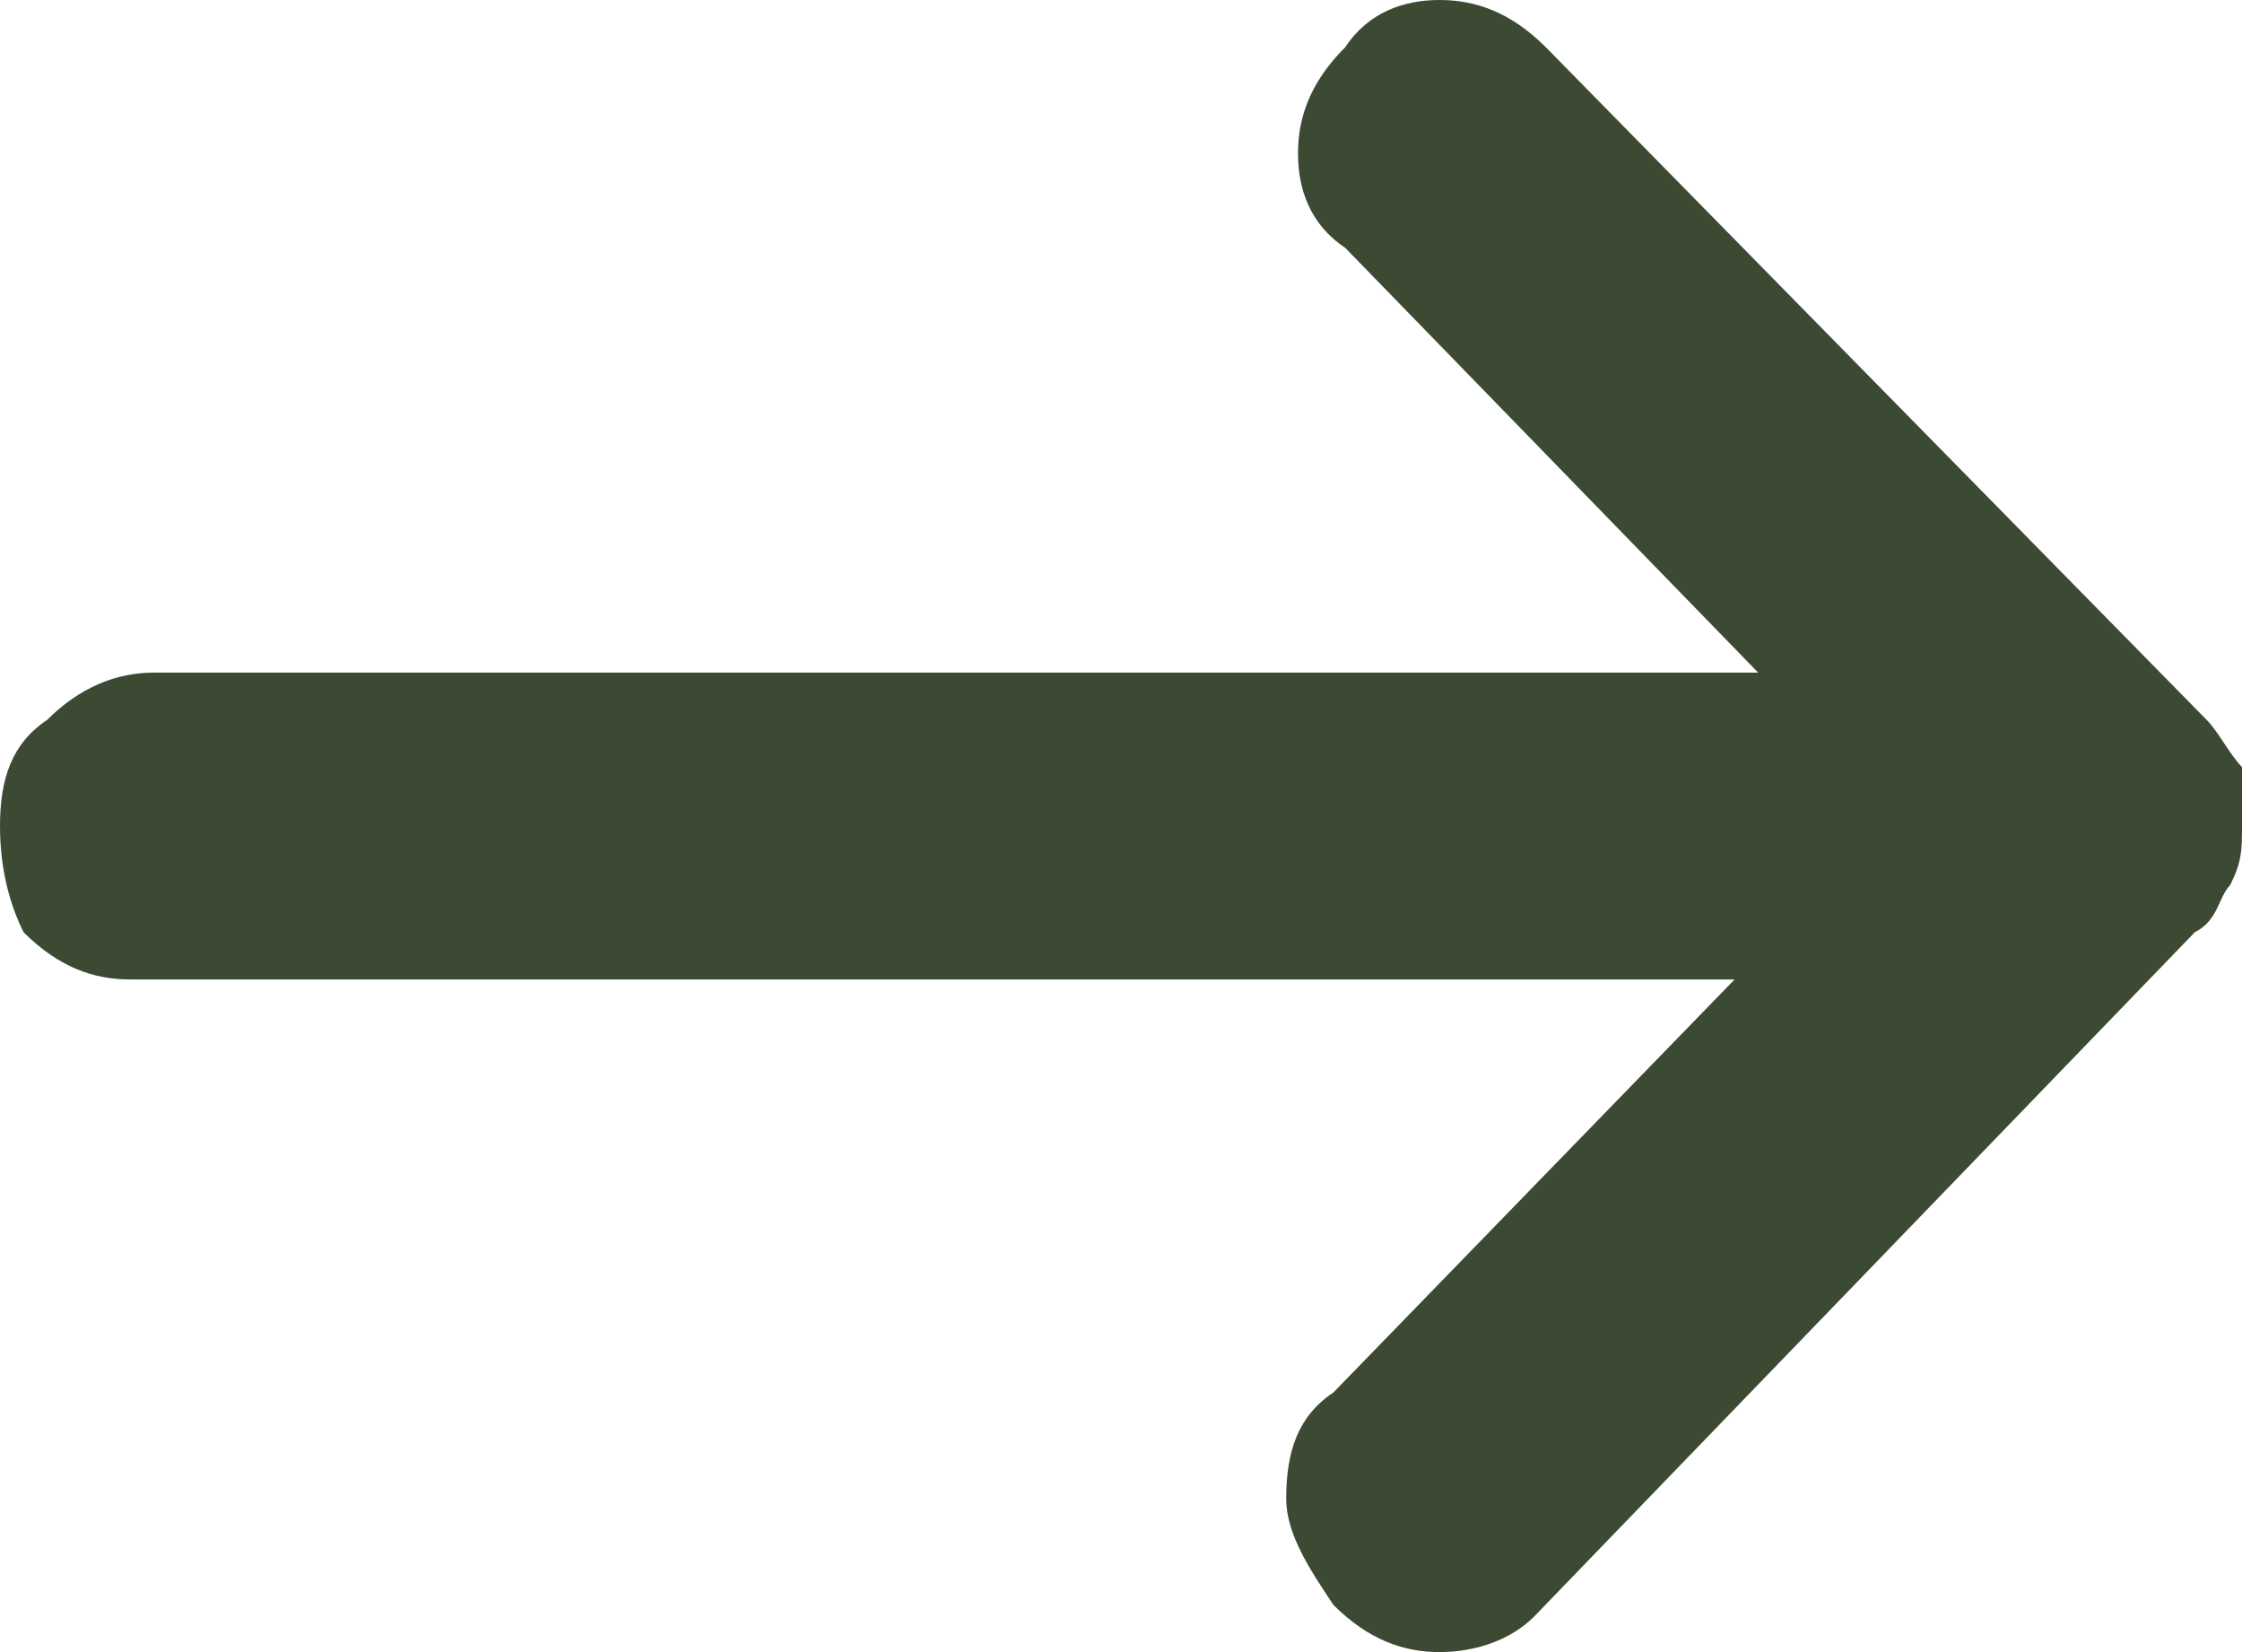 <?xml version="1.0" encoding="utf-8"?>
<!-- Generator: Adobe Illustrator 27.5.0, SVG Export Plug-In . SVG Version: 6.00 Build 0)  -->
<svg version="1.1" id="Laag_1" xmlns="http://www.w3.org/2000/svg" xmlns:xlink="http://www.w3.org/1999/xlink" x="0px" y="0px"
	 viewBox="0 0 19 14" style="enable-background:new 0 0 19 14;" xml:space="preserve">
<style type="text/css">
	.st0{fill:#3C4A34;}
</style>
<path class="st0" d="M11.3,13.6c-0.2-0.3-0.4-0.6-0.4-0.9c0-0.4,0.1-0.7,0.4-0.9l3.4-3.5l-13.6,0c-0.3,0-0.6-0.1-0.9-0.4
	C0.1,7.7,0,7.4,0,7c0-0.4,0.1-0.7,0.4-0.9c0.2-0.2,0.5-0.4,0.9-0.4h13.6l-3.5-3.6C11.1,1.9,11,1.6,11,1.3c0-0.3,0.1-0.6,0.4-0.9
	C11.6,0.1,11.9,0,12.2,0c0.3,0,0.6,0.1,0.9,0.4l5.6,5.7c0.1,0.1,0.2,0.3,0.3,0.4C19,6.7,19,6.8,19,7s0,0.3-0.1,0.5
	c-0.1,0.1-0.1,0.3-0.3,0.4l-5.6,5.8c-0.2,0.2-0.5,0.3-0.8,0.3C11.9,14,11.6,13.9,11.3,13.6z"/>
</svg>
